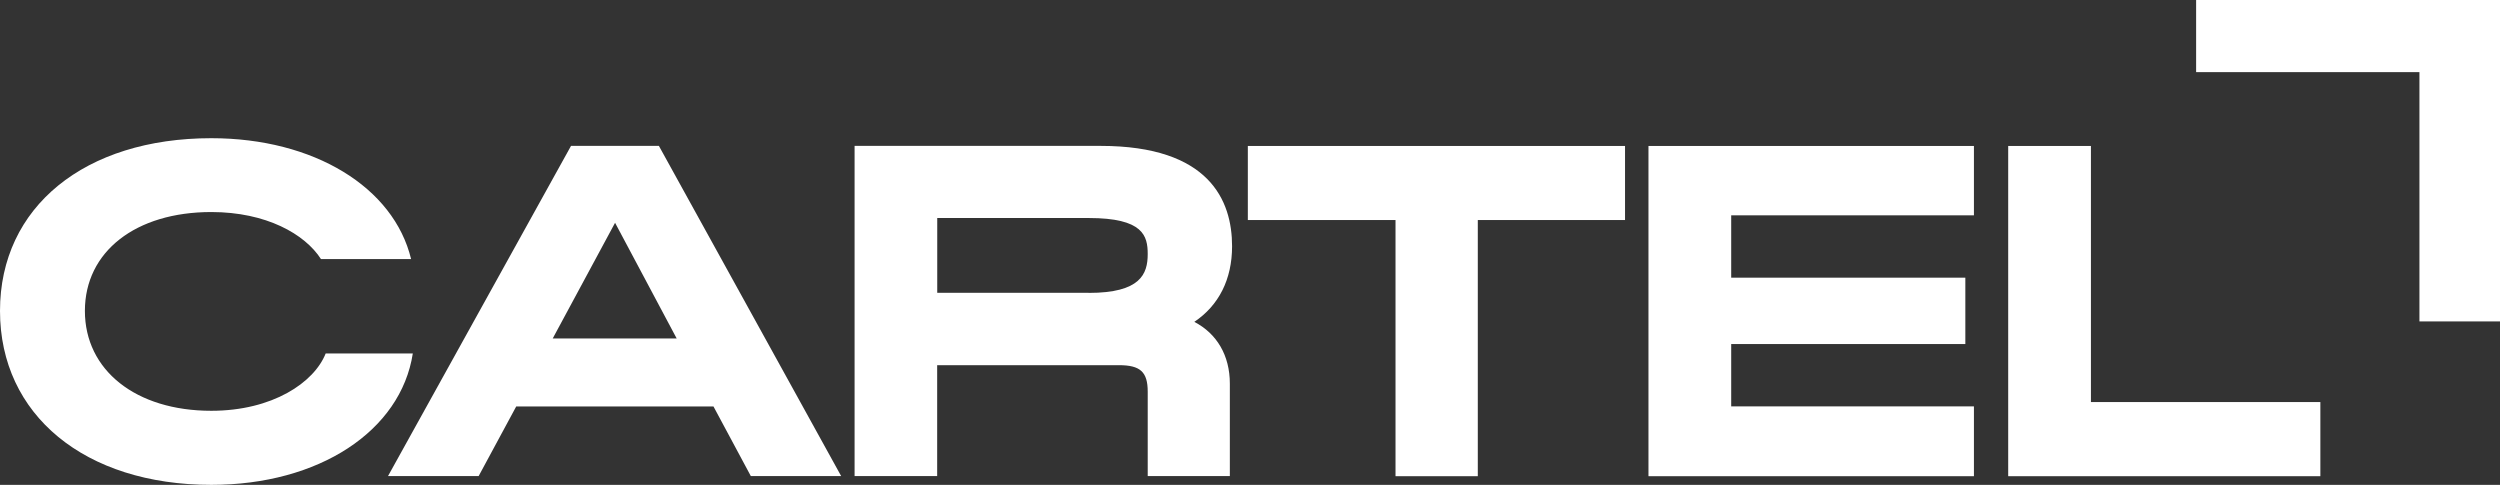 <?xml version="1.0" encoding="UTF-8"?>
<svg id="katman_2" data-name="katman 2" xmlns="http://www.w3.org/2000/svg" viewBox="0 0 334.84 64.94">
  <rect x="0" y="0" width="334.84" height="64.94" fill="#333333" stroke="none"/>
  <defs>
    <style>
      .cls-1 {
        fill: #fff;
        stroke-width: 0px;
      }
    </style>
  </defs>
  <g id="Layer_1" data-name="Layer 1">
    <g>
      <path class="cls-1" d="M55.29,47.34c-1.61,10.39-12.57,17.6-26.99,17.6C11.37,64.94,0,55.58,0,41.64s11.37-23.13,28.3-23.13c13.75,0,24.44,6.57,26.76,16.19h-12.07c-2.15-3.35-7.34-6.3-14.69-6.3-10.13,0-16.93,5.3-16.93,13.24s6.81,13.38,16.93,13.38c8.21,0,13.78-3.79,15.32-7.68h11.67Z"/>
      <path class="cls-1" d="M88.25,19.54h-11.77l-24.51,44.22h12.14l5.03-9.32h26.42l5,9.32h12.1l-24.41-44.22ZM74.03,45.33l8.35-15.49,8.25,15.49h-16.6Z"/>
      <path class="cls-1" d="M159.96,43.11c3.29-2.21,5.06-5.7,5.06-10.13,0-6.14-3.05-13.44-17.6-13.44h-32.96v44.22h11.06v-14.85h24.34c2.88,0,3.86.91,3.86,3.55v11.3h11v-12.37c0-3.79-1.74-6.71-4.76-8.28ZM145.81,39.22h-20.28v-10.02h20.28c7.31,0,7.91,2.38,7.91,4.83,0,2.68-.97,5.2-7.91,5.2Z"/>
      <polygon class="cls-1" points="167.13 29.47 186.91 29.47 186.91 63.78 197.93 63.78 197.93 29.47 217.65 29.47 217.65 19.55 167.13 19.55 167.13 29.47"/>
      <polygon class="cls-1" points="220.79 63.78 264.38 63.78 264.38 54.43 231.87 54.43 231.87 46.08 263.23 46.08 263.23 37.19 231.87 37.19 231.87 28.84 264.38 28.84 264.38 19.55 220.79 19.55 220.79 63.78"/>
      <polygon class="cls-1" points="280.05 53.85 280.05 19.55 268.97 19.55 268.97 63.78 310.78 63.78 310.78 53.85 280.05 53.85"/>
      <polygon class="cls-1" points="324.05 9.66 324.05 43.05 334.84 43.05 334.84 0 294.14 0 294.14 9.66 324.05 9.66"/>
    </g>
  </g>
</svg>